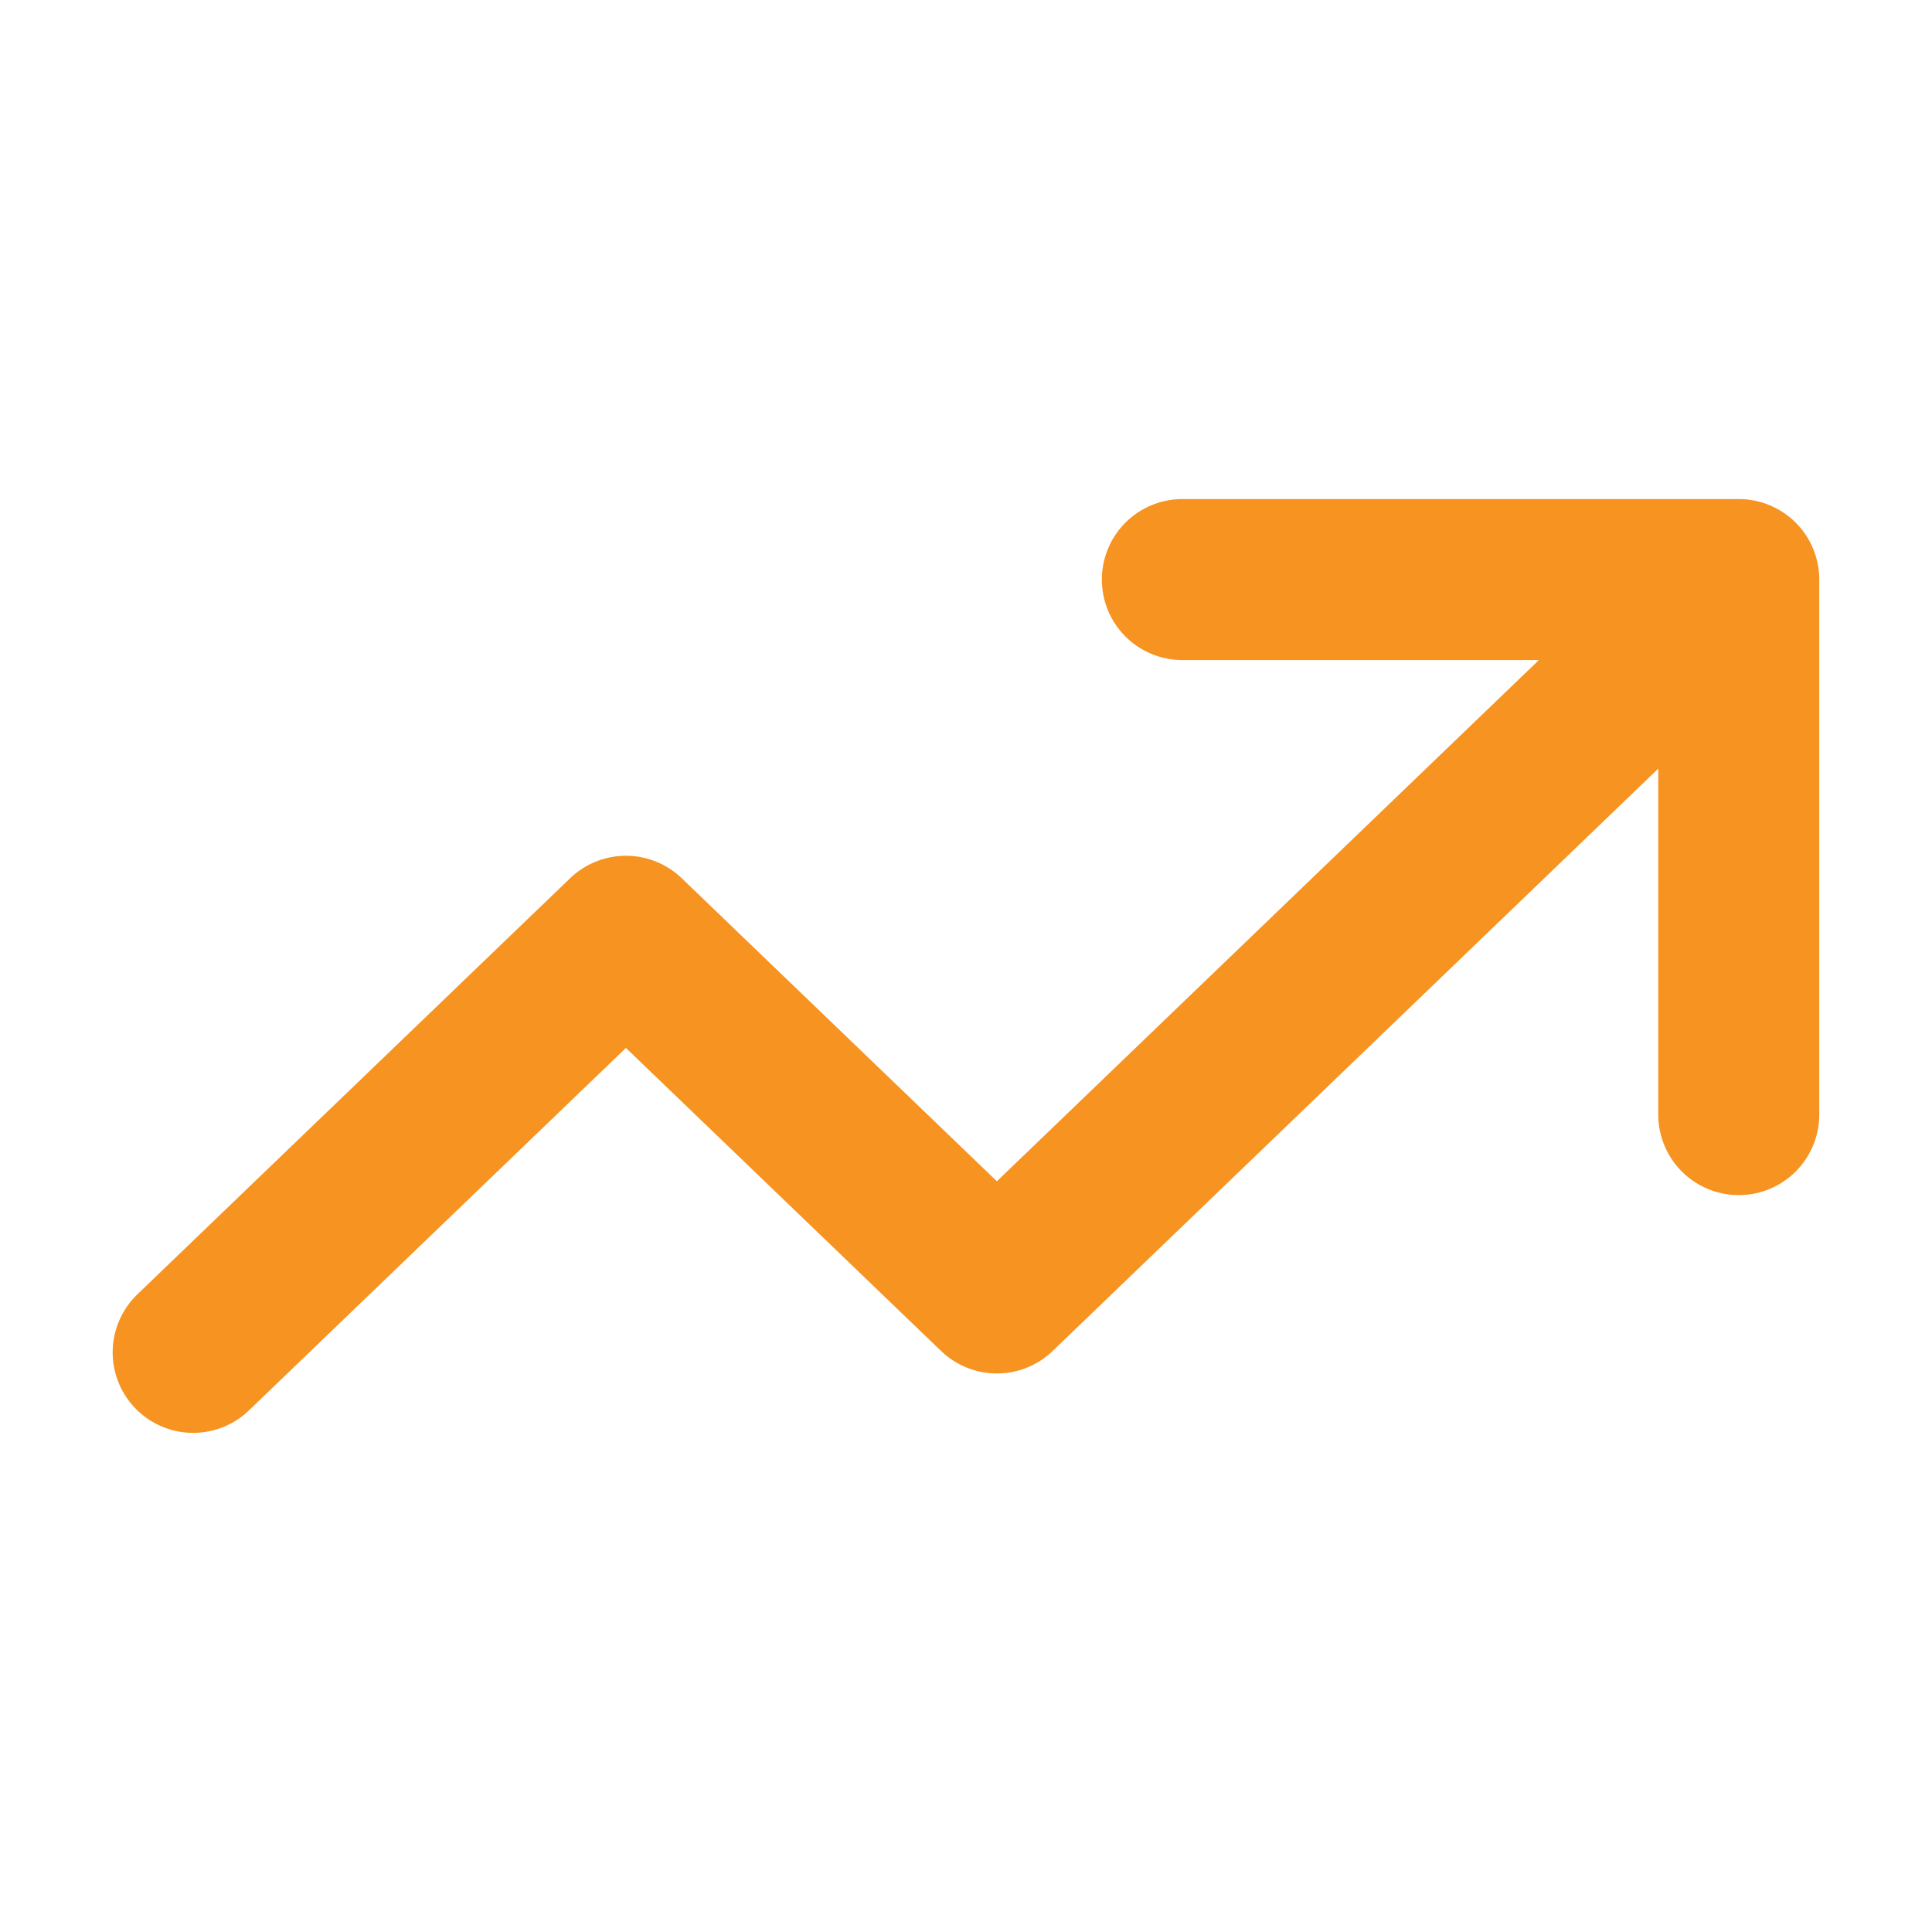 <svg xmlns="http://www.w3.org/2000/svg" width="48" height="48" viewBox="0 0 48 48" fill="none"><path d="M4.799 33.599L15.551 23.261L24.767 32.123L43.199 14.399M43.199 14.399H29.375M43.199 14.399V27.692" stroke="#F69321" stroke-width="4" stroke-linecap="round" stroke-linejoin="round"></path></svg>